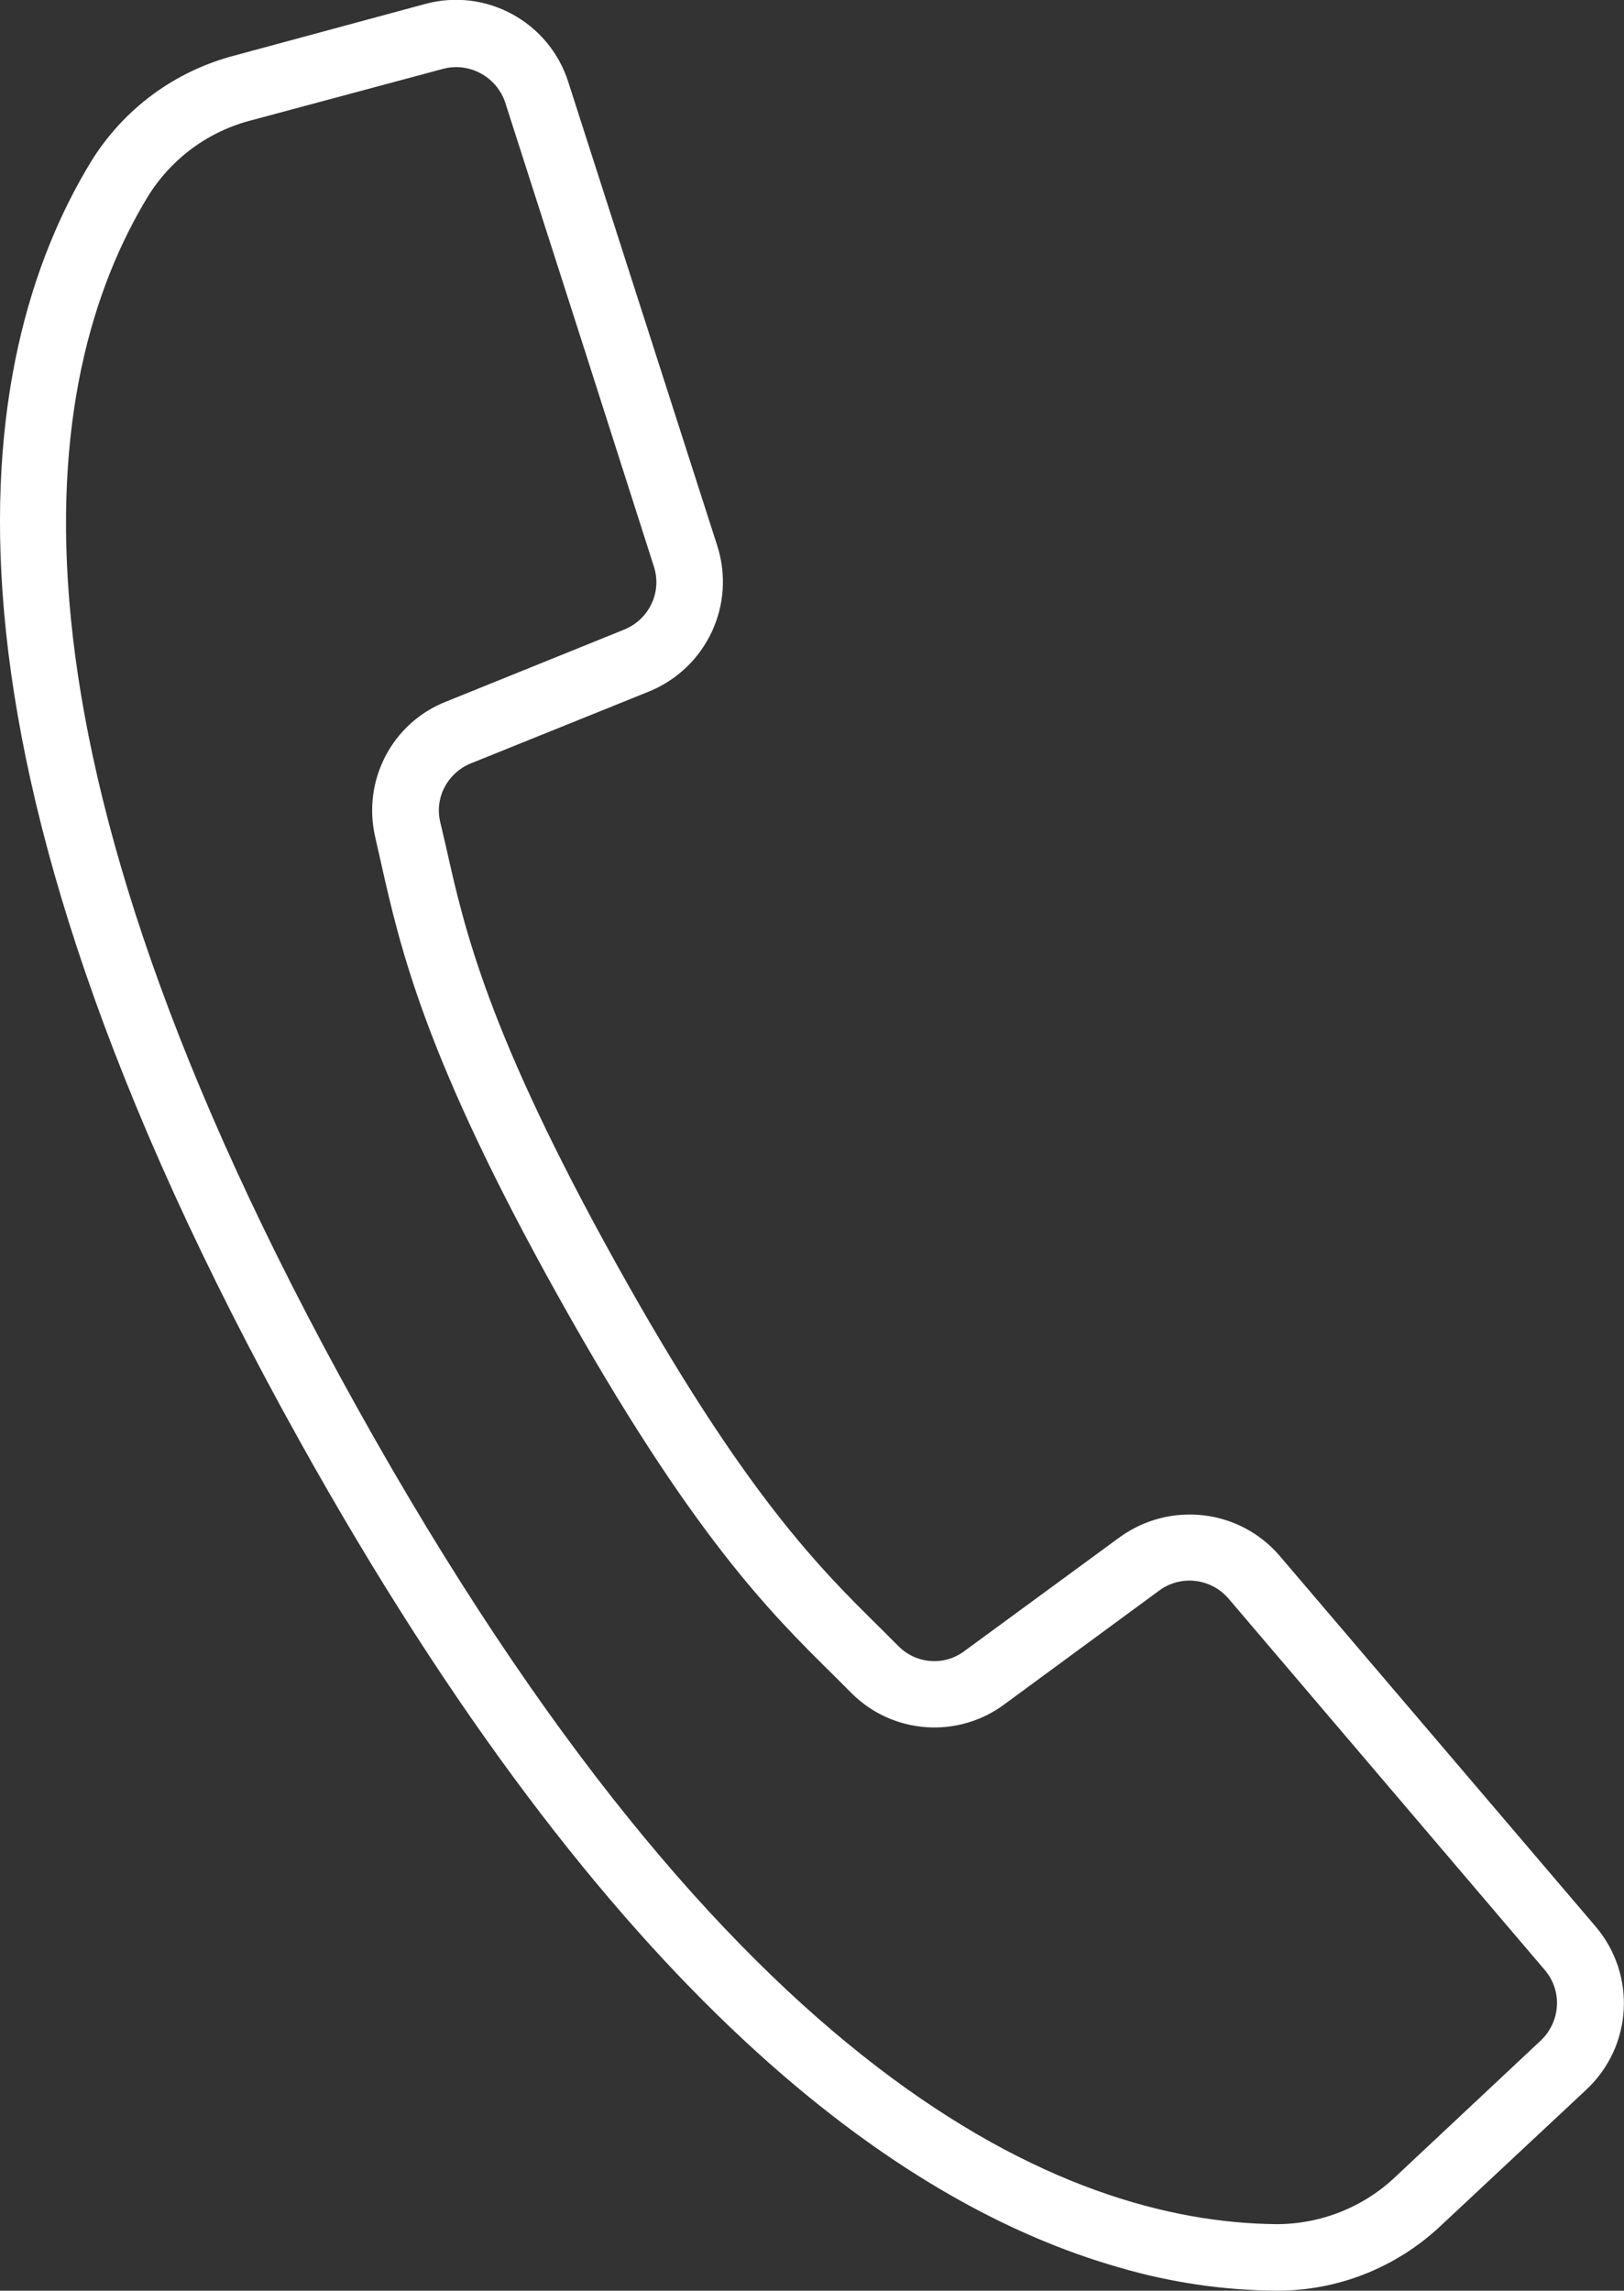 <?xml version="1.0" encoding="utf-8"?>
<!-- Generator: Adobe Illustrator 24.0.0, SVG Export Plug-In . SVG Version: 6.00 Build 0)  -->
<svg version="1.1" id="レイヤー_1" xmlns="http://www.w3.org/2000/svg" xmlns:xlink="http://www.w3.org/1999/xlink" x="0px"
	 y="0px" viewBox="0 0 415 585.4" style="enable-background:new 0 0 415 585.4;" xml:space="preserve">
<rect x="0" y="0" width="415" height="585.4" fill="#333333" stroke="none"/>
<style type="text/css">
	.st0{fill:#FFFFFF;}
</style>
<path class="st0" d="M407.8,492.4L327,397.6c-10.3-12-28-14-40.8-4.8l-39.7,29.1c-5.1,3.9-12.3,3.4-16.9-1.2l-4.6-4.6
	c-15.4-15.2-34.7-34.1-67.5-93.1s-38.8-85.4-43.5-106.5l-1.5-6.4c-1.5-6.3,1.9-12.6,7.8-15l45.6-18.4c14.6-6,22.2-22.1,17.4-37.2
	L145.2,20.9c-4.9-15.3-21-24.1-36.5-19.9L59.9,14.2c-15.3,4-28.4,13.7-36.7,27.2C-7.4,91.8-23,189.4,76.5,368.1
	c79.1,142.1,153,195.3,209.6,211.4c13,3.8,26.5,5.8,40,5.9c15.8,0.1,31-6,42.4-16.9l36.9-34.5C417.2,522.9,418.2,504.7,407.8,492.4z
	 M393.7,521.5l-36.9,34.6c-8.2,7.9-19.2,12.3-30.6,12.3c-54.4-0.5-139.4-37.1-234.9-208.6S9.5,96.8,37.8,50.2
	c6-9.7,15.5-16.7,26.6-19.5l48.8-13.1c6.7-1.8,13.7,2,15.9,8.6l20.7,64.5l17.3,54.1c2.1,6.5-1.2,13.5-7.6,16.1L114,179.3
	c-13.8,5.4-21.5,20.2-18.1,34.7l1.4,6.2c5,22.2,11.2,49.9,45.3,111s54.3,81,70.5,97l4.5,4.5c10.5,10.5,27.1,11.7,39,2.9l39.6-29.1
	c5.5-4.1,13.3-3.2,17.8,2.1l80.8,94.9C399.3,508.8,398.8,516.7,393.7,521.5z"/>
</svg>
